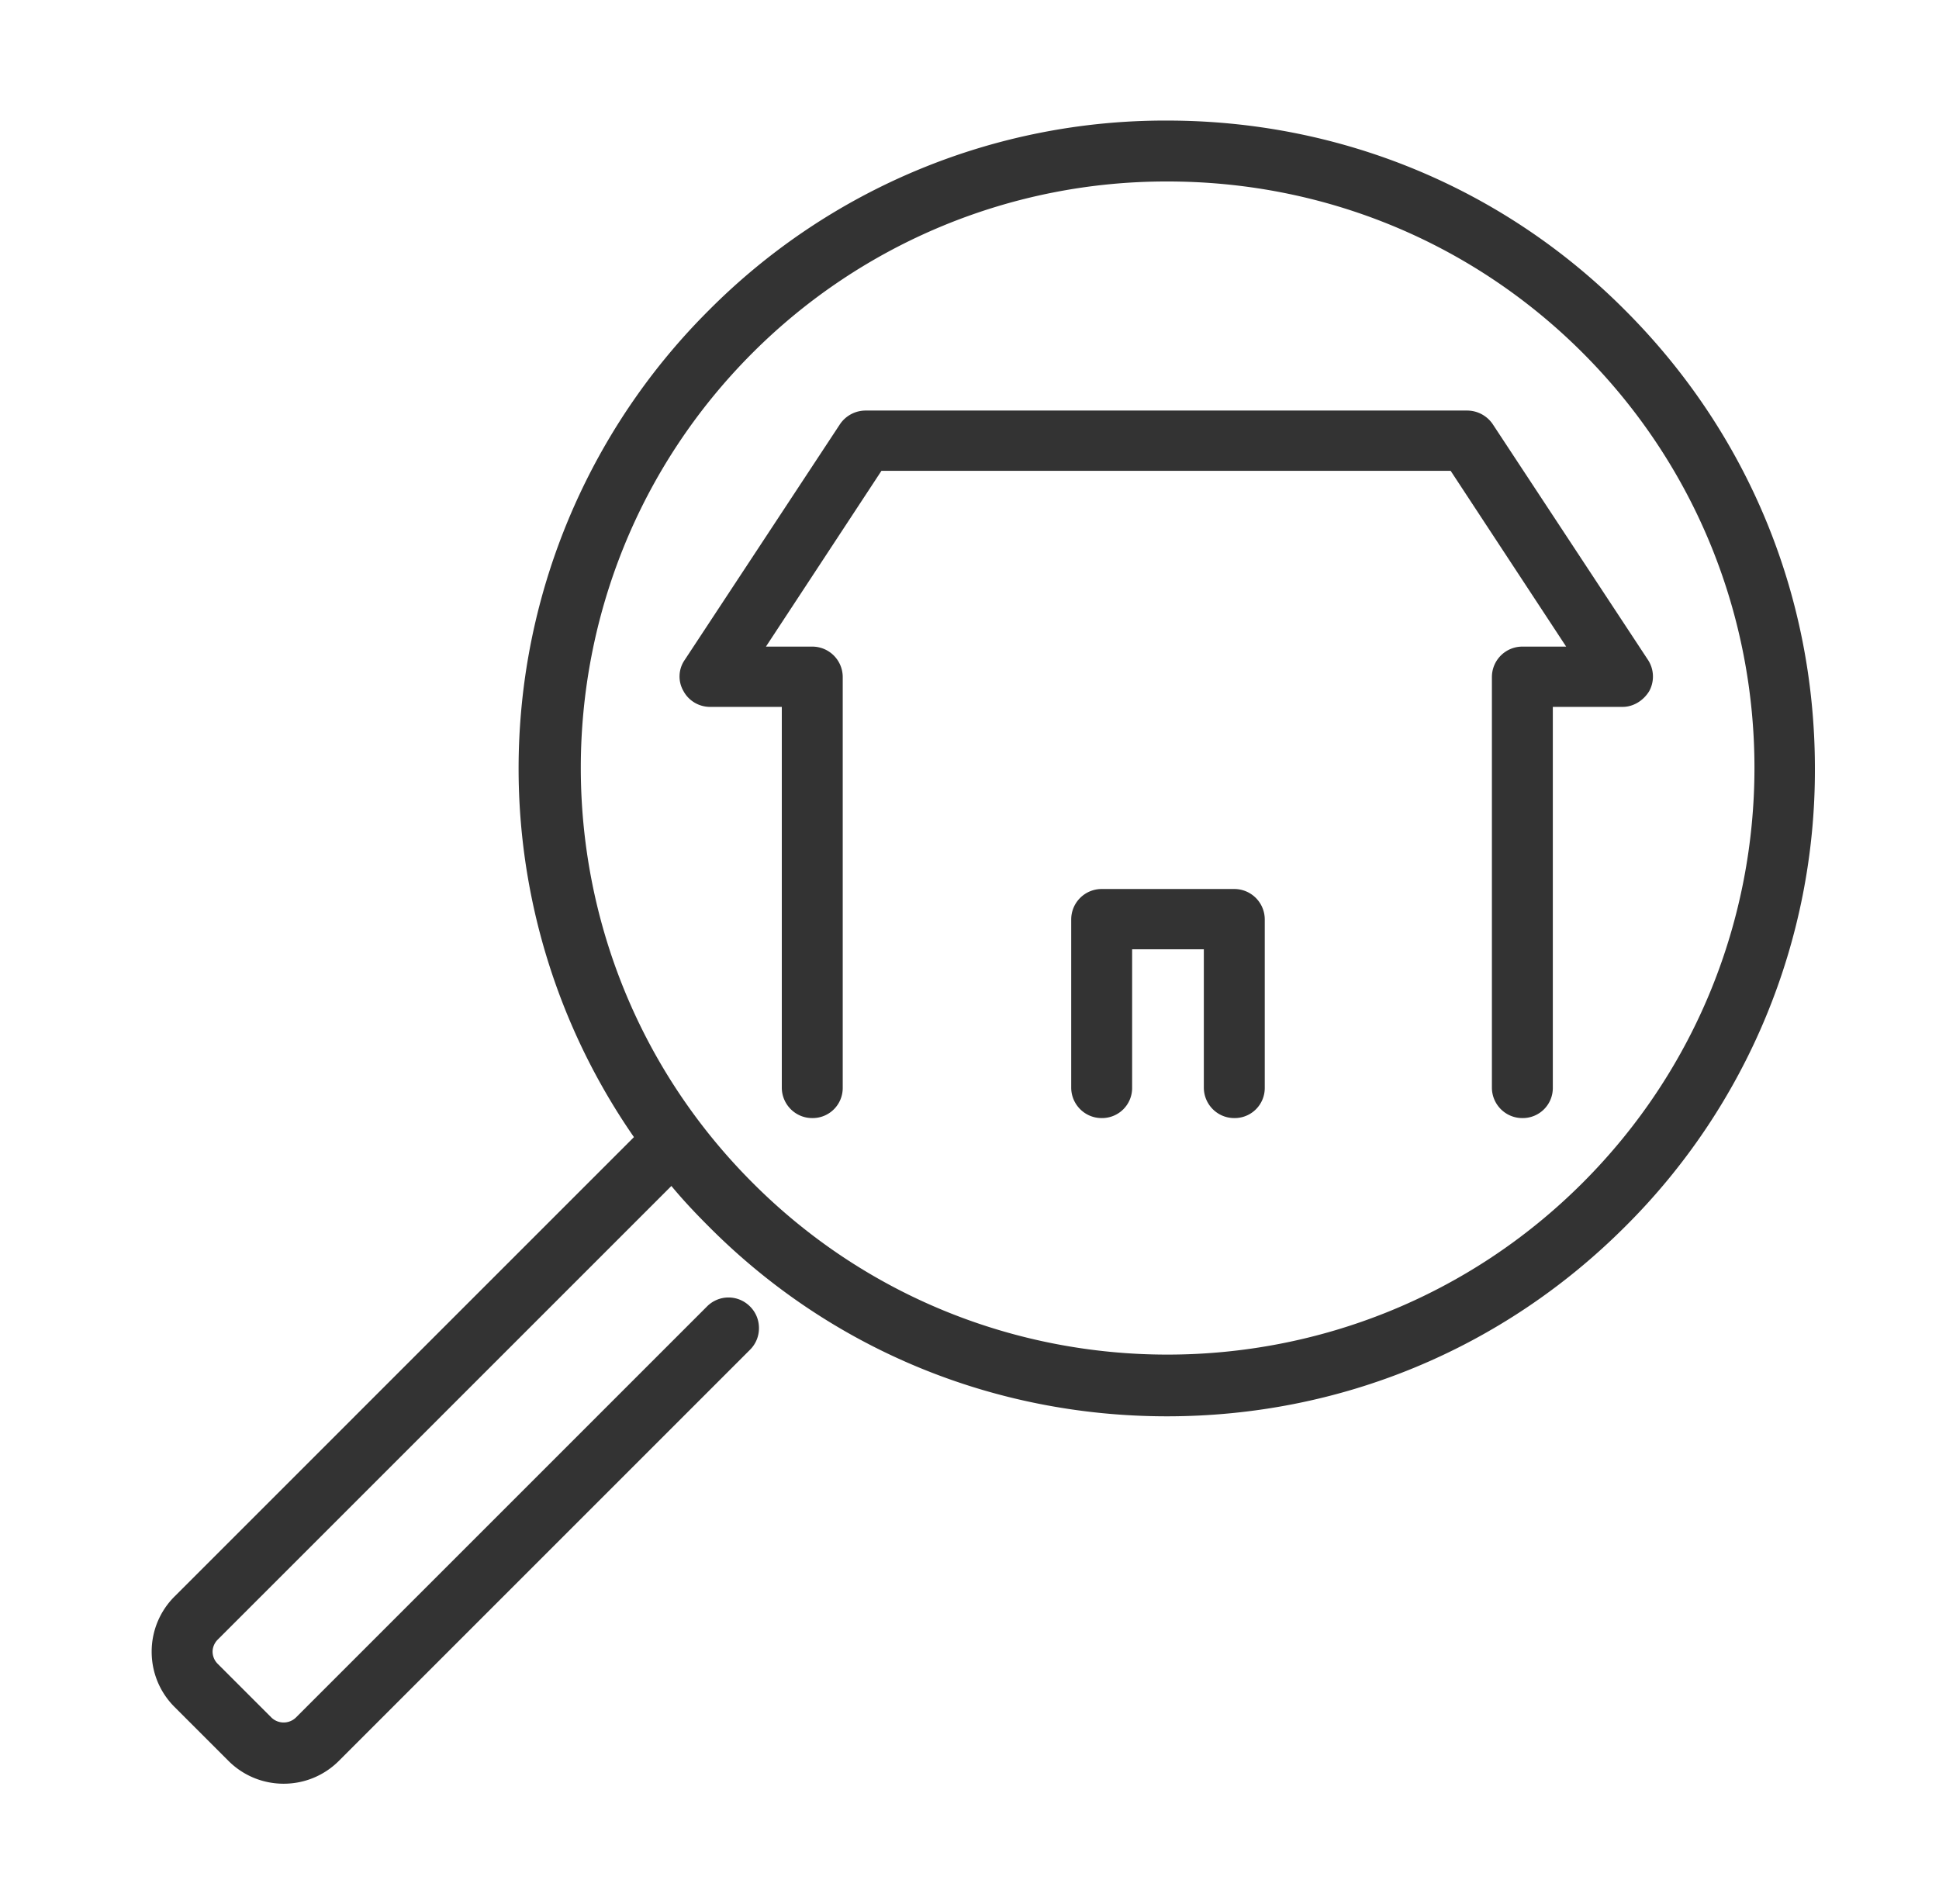 <svg width="55" height="54" fill="none" xmlns="http://www.w3.org/2000/svg"><g clip-path="url(#a)" fill="#333"><path d="M34.993 25.218h-3.744a.864.864 0 0 0-.864.864v4.77c0 .468.378.864.864.864a.853.853 0 0 0 .864-.864v-3.924h2.034v3.924c0 .468.378.864.864.864a.853.853 0 0 0 .864-.864v-4.77a.864.864 0 0 0-.864-.864h-.018Z"/><path d="M41.634 11.646H24.552a.88.88 0 0 0-.72.378l-4.41 6.696a.823.823 0 0 0-.036.882c.144.27.432.45.756.45h2.034v10.8c0 .468.378.864.864.864a.853.853 0 0 0 .864-.864V19.206a.864.864 0 0 0-.864-.864h-1.314l3.276-4.986h16.146l3.276 4.986h-1.242a.864.864 0 0 0-.864.864v11.646c0 .468.378.864.864.864a.853.853 0 0 0 .864-.864v-10.8h1.98c.306 0 .594-.18.756-.45a.863.863 0 0 0-.036-.882l-4.41-6.696a.88.88 0 0 0-.72-.378h.018Z"/><path d="M46.098 8.802C42.642 5.328 38.016 3.42 33.102 3.42a18.243 18.243 0 0 0-12.996 5.382 18.349 18.349 0 0 0-2.124 23.454L4.95 45.288a2.206 2.206 0 0 0-.648 1.566c0 .594.234 1.152.648 1.566l1.53 1.53c.414.414.972.648 1.566.648.594 0 1.152-.234 1.566-.648l11.664-11.664a.857.857 0 0 0 .252-.612c0-.234-.09-.45-.252-.612a.858.858 0 0 0-1.224 0L8.388 48.726a.5.5 0 0 1-.684 0l-1.53-1.53a.492.492 0 0 1-.144-.342c0-.126.054-.252.144-.342l12.87-12.87c.342.414.702.792 1.062 1.152 3.456 3.474 8.082 5.382 12.996 5.382s9.522-1.908 12.996-5.382a18.243 18.243 0 0 0 5.382-12.996c0-4.914-1.908-9.522-5.382-12.996Zm-1.206 24.75c-6.498 6.498-17.064 6.498-23.544 0-6.498-6.498-6.498-17.046 0-23.544a16.587 16.587 0 0 1 11.772-4.86c4.446 0 8.64 1.728 11.772 4.86 6.498 6.498 6.498 17.046 0 23.544Z"/></g><defs><clipPath id="a"><path fill="#fff" transform="translate(.9)" d="M0 0h54v54H0z"/></clipPath></defs></svg>